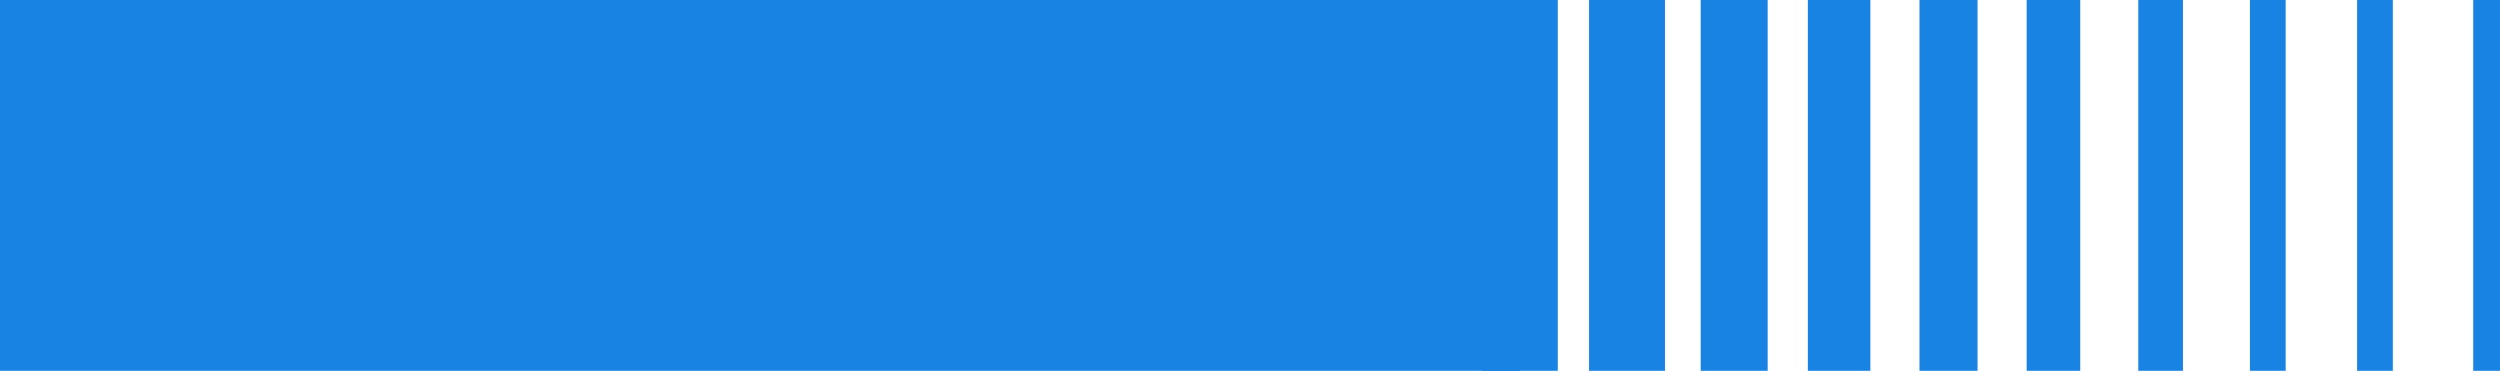 <svg xmlns="http://www.w3.org/2000/svg" width="362.001" height="53.695" viewBox="0 0 362.001 53.695">
  <g id="Groupe_8" data-name="Groupe 8" transform="translate(36.887)">
    <rect id="Rectangle_10" data-name="Rectangle 10" width="10.992" height="53.695" transform="translate(177.689)" fill="#1883e3"/>
    <rect id="Rectangle_11" data-name="Rectangle 11" width="10.992" height="53.695" transform="translate(193.208)" fill="#1883e3"/>
    <rect id="Rectangle_12" data-name="Rectangle 12" width="9.699" height="53.695" transform="translate(209.373)" fill="#1883e3"/>
    <rect id="Rectangle_13" data-name="Rectangle 13" width="9.052" height="53.695" transform="translate(224.891)" fill="#1883e3"/>
    <rect id="Rectangle_14" data-name="Rectangle 14" width="8.406" height="53.695" transform="translate(241.056)" fill="#1883e3"/>
    <rect id="Rectangle_15" data-name="Rectangle 15" width="7.759" height="53.695" transform="translate(256.574)" fill="#1883e3"/>
    <rect id="Rectangle_16" data-name="Rectangle 16" width="6.466" height="53.695" transform="translate(272.739)" fill="#1883e3"/>
    <rect id="Rectangle_17" data-name="Rectangle 17" width="5.173" height="53.695" transform="translate(288.904)" fill="#1883e3"/>
    <rect id="Rectangle_18" data-name="Rectangle 18" width="5.173" height="53.695" transform="translate(304.423)" fill="#1883e3"/>
    <rect id="Rectangle_19" data-name="Rectangle 19" width="3.88" height="53.695" transform="translate(321.234)" fill="#1883e3"/>
    <rect id="Rectangle_20" data-name="Rectangle 20" width="220.072" height="53.695" transform="translate(-36.887)" fill="#1883e3"/>
  </g>
</svg>
